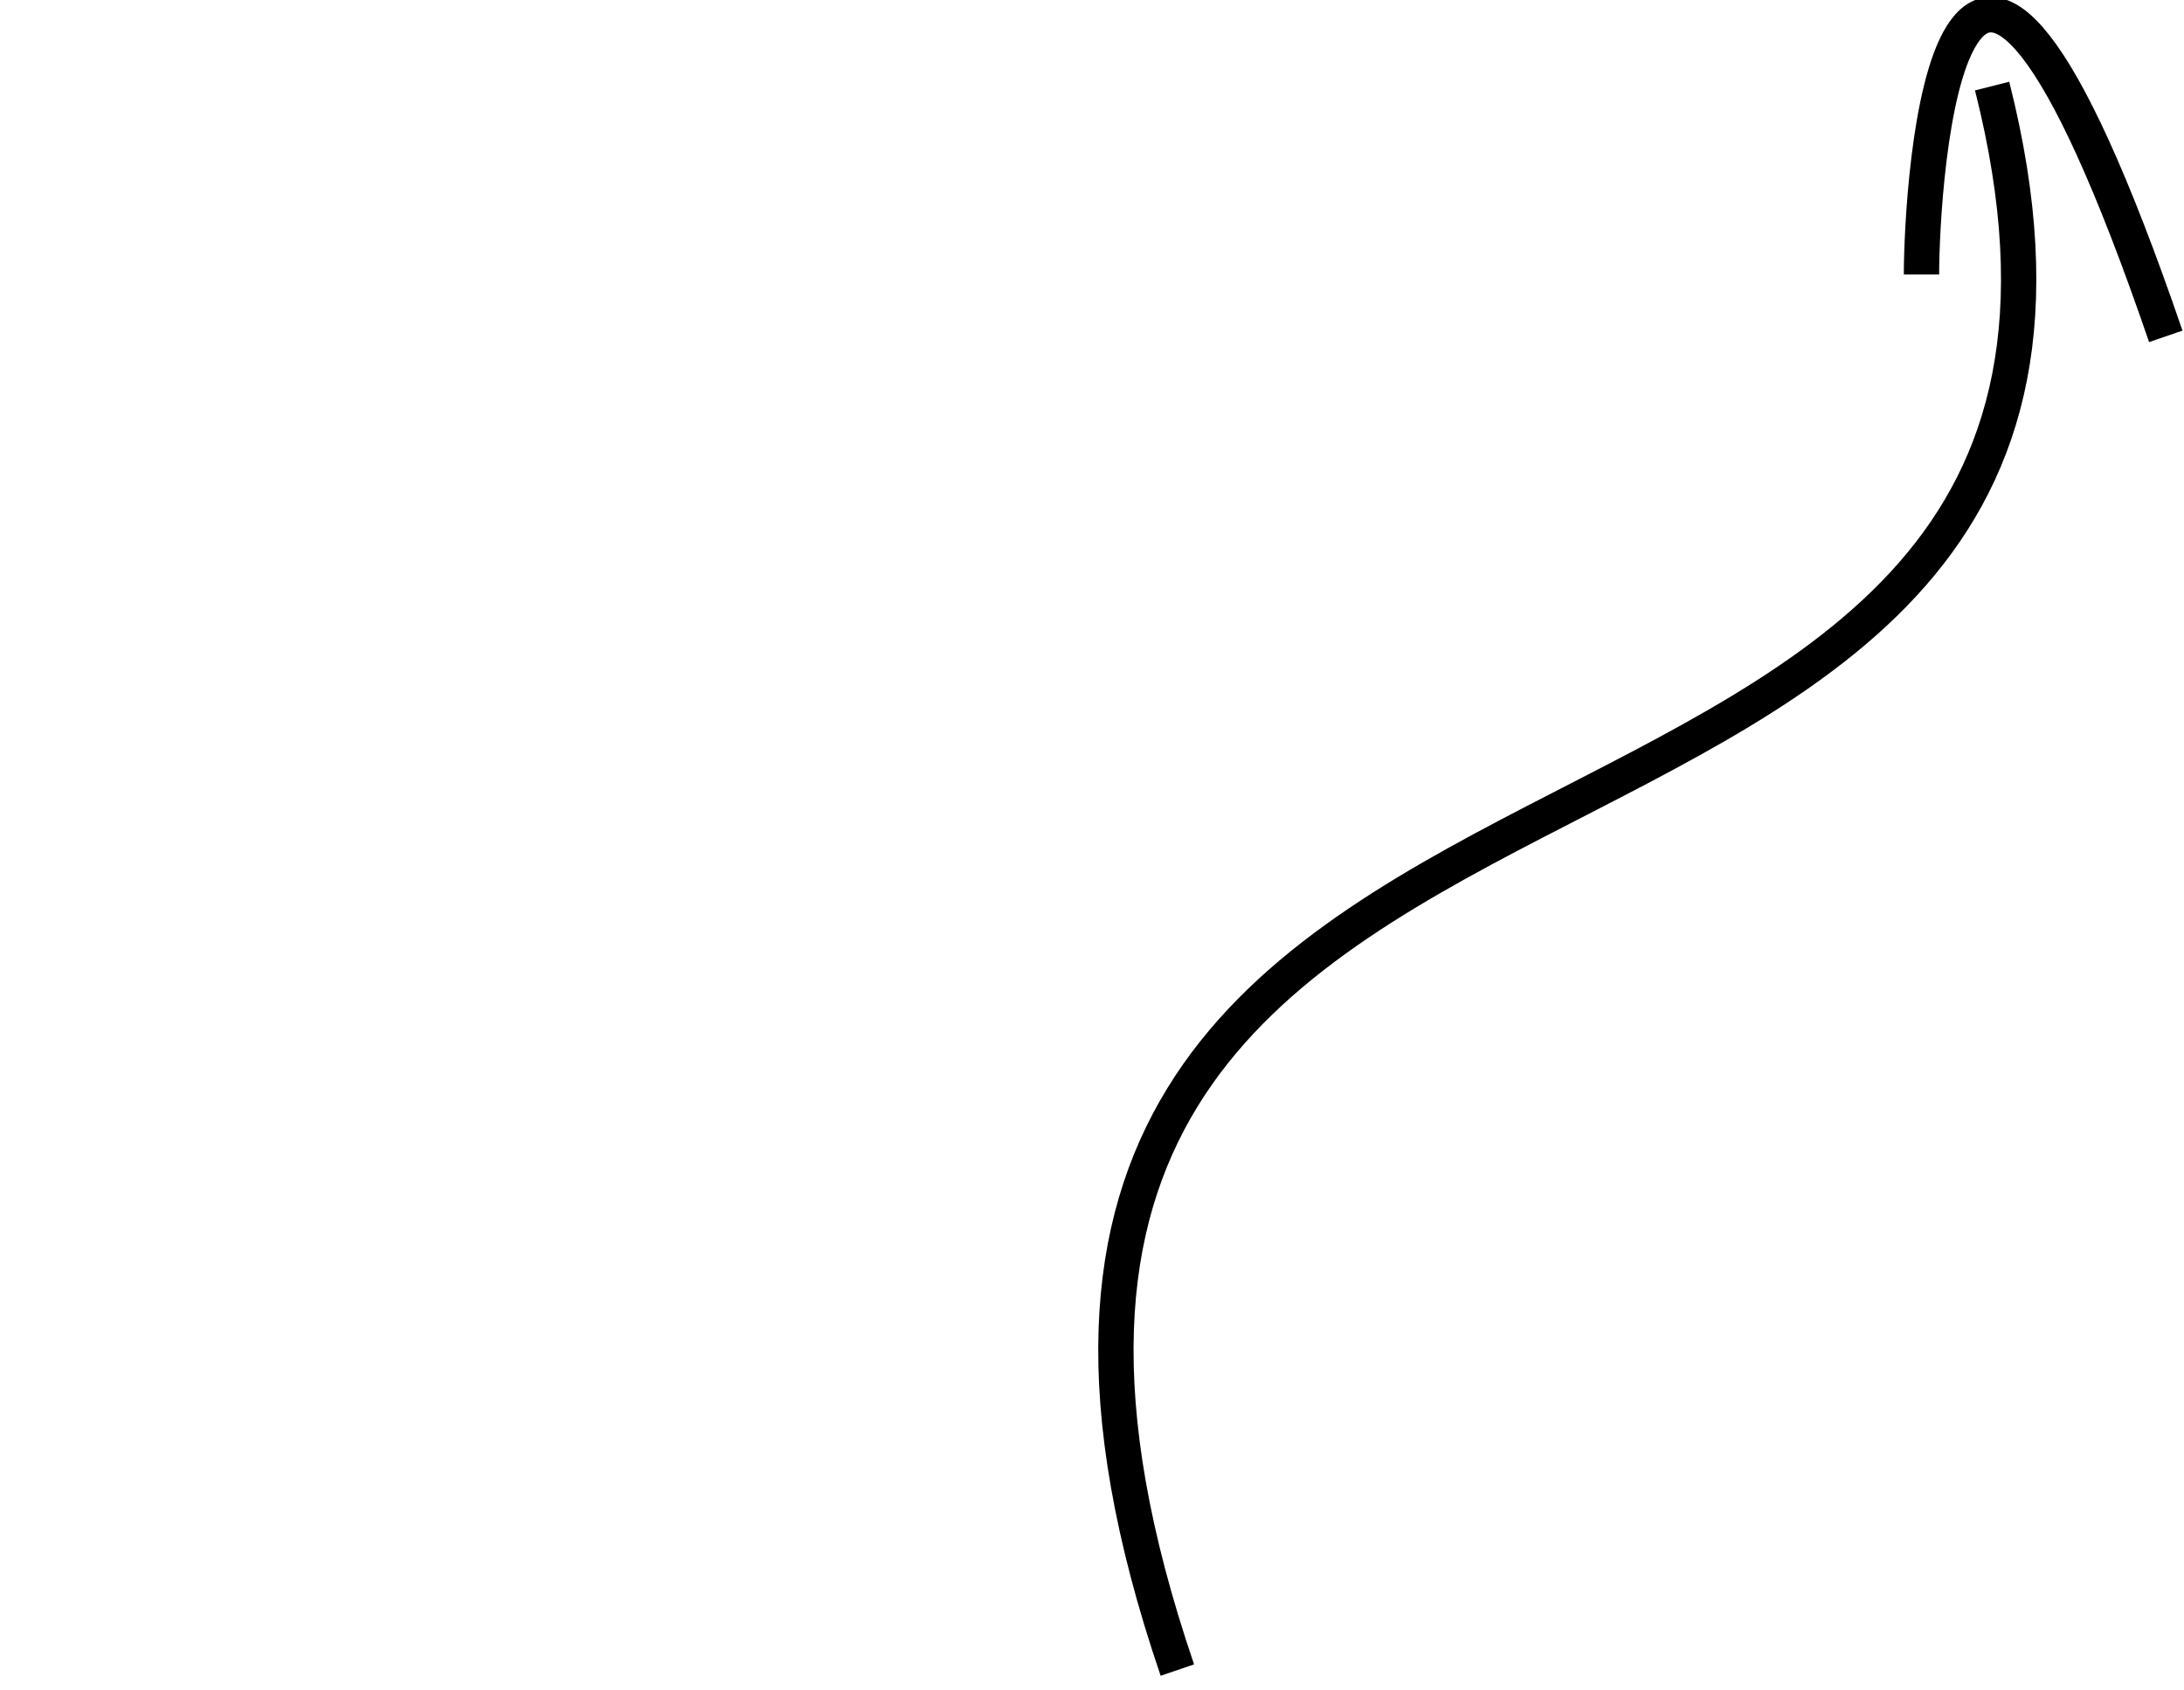 <svg width="371" height="287" viewBox="0 0 371 287" fill="none" xmlns="http://www.w3.org/2000/svg">
<path d="M200 283.62C137.405 100.12 378.405 172.62 338.405 14.62M326.405 46.62C326.405 32.12 330.905 -50.88 367.905 57.12" stroke="black" stroke-width="6"/>
</svg>
